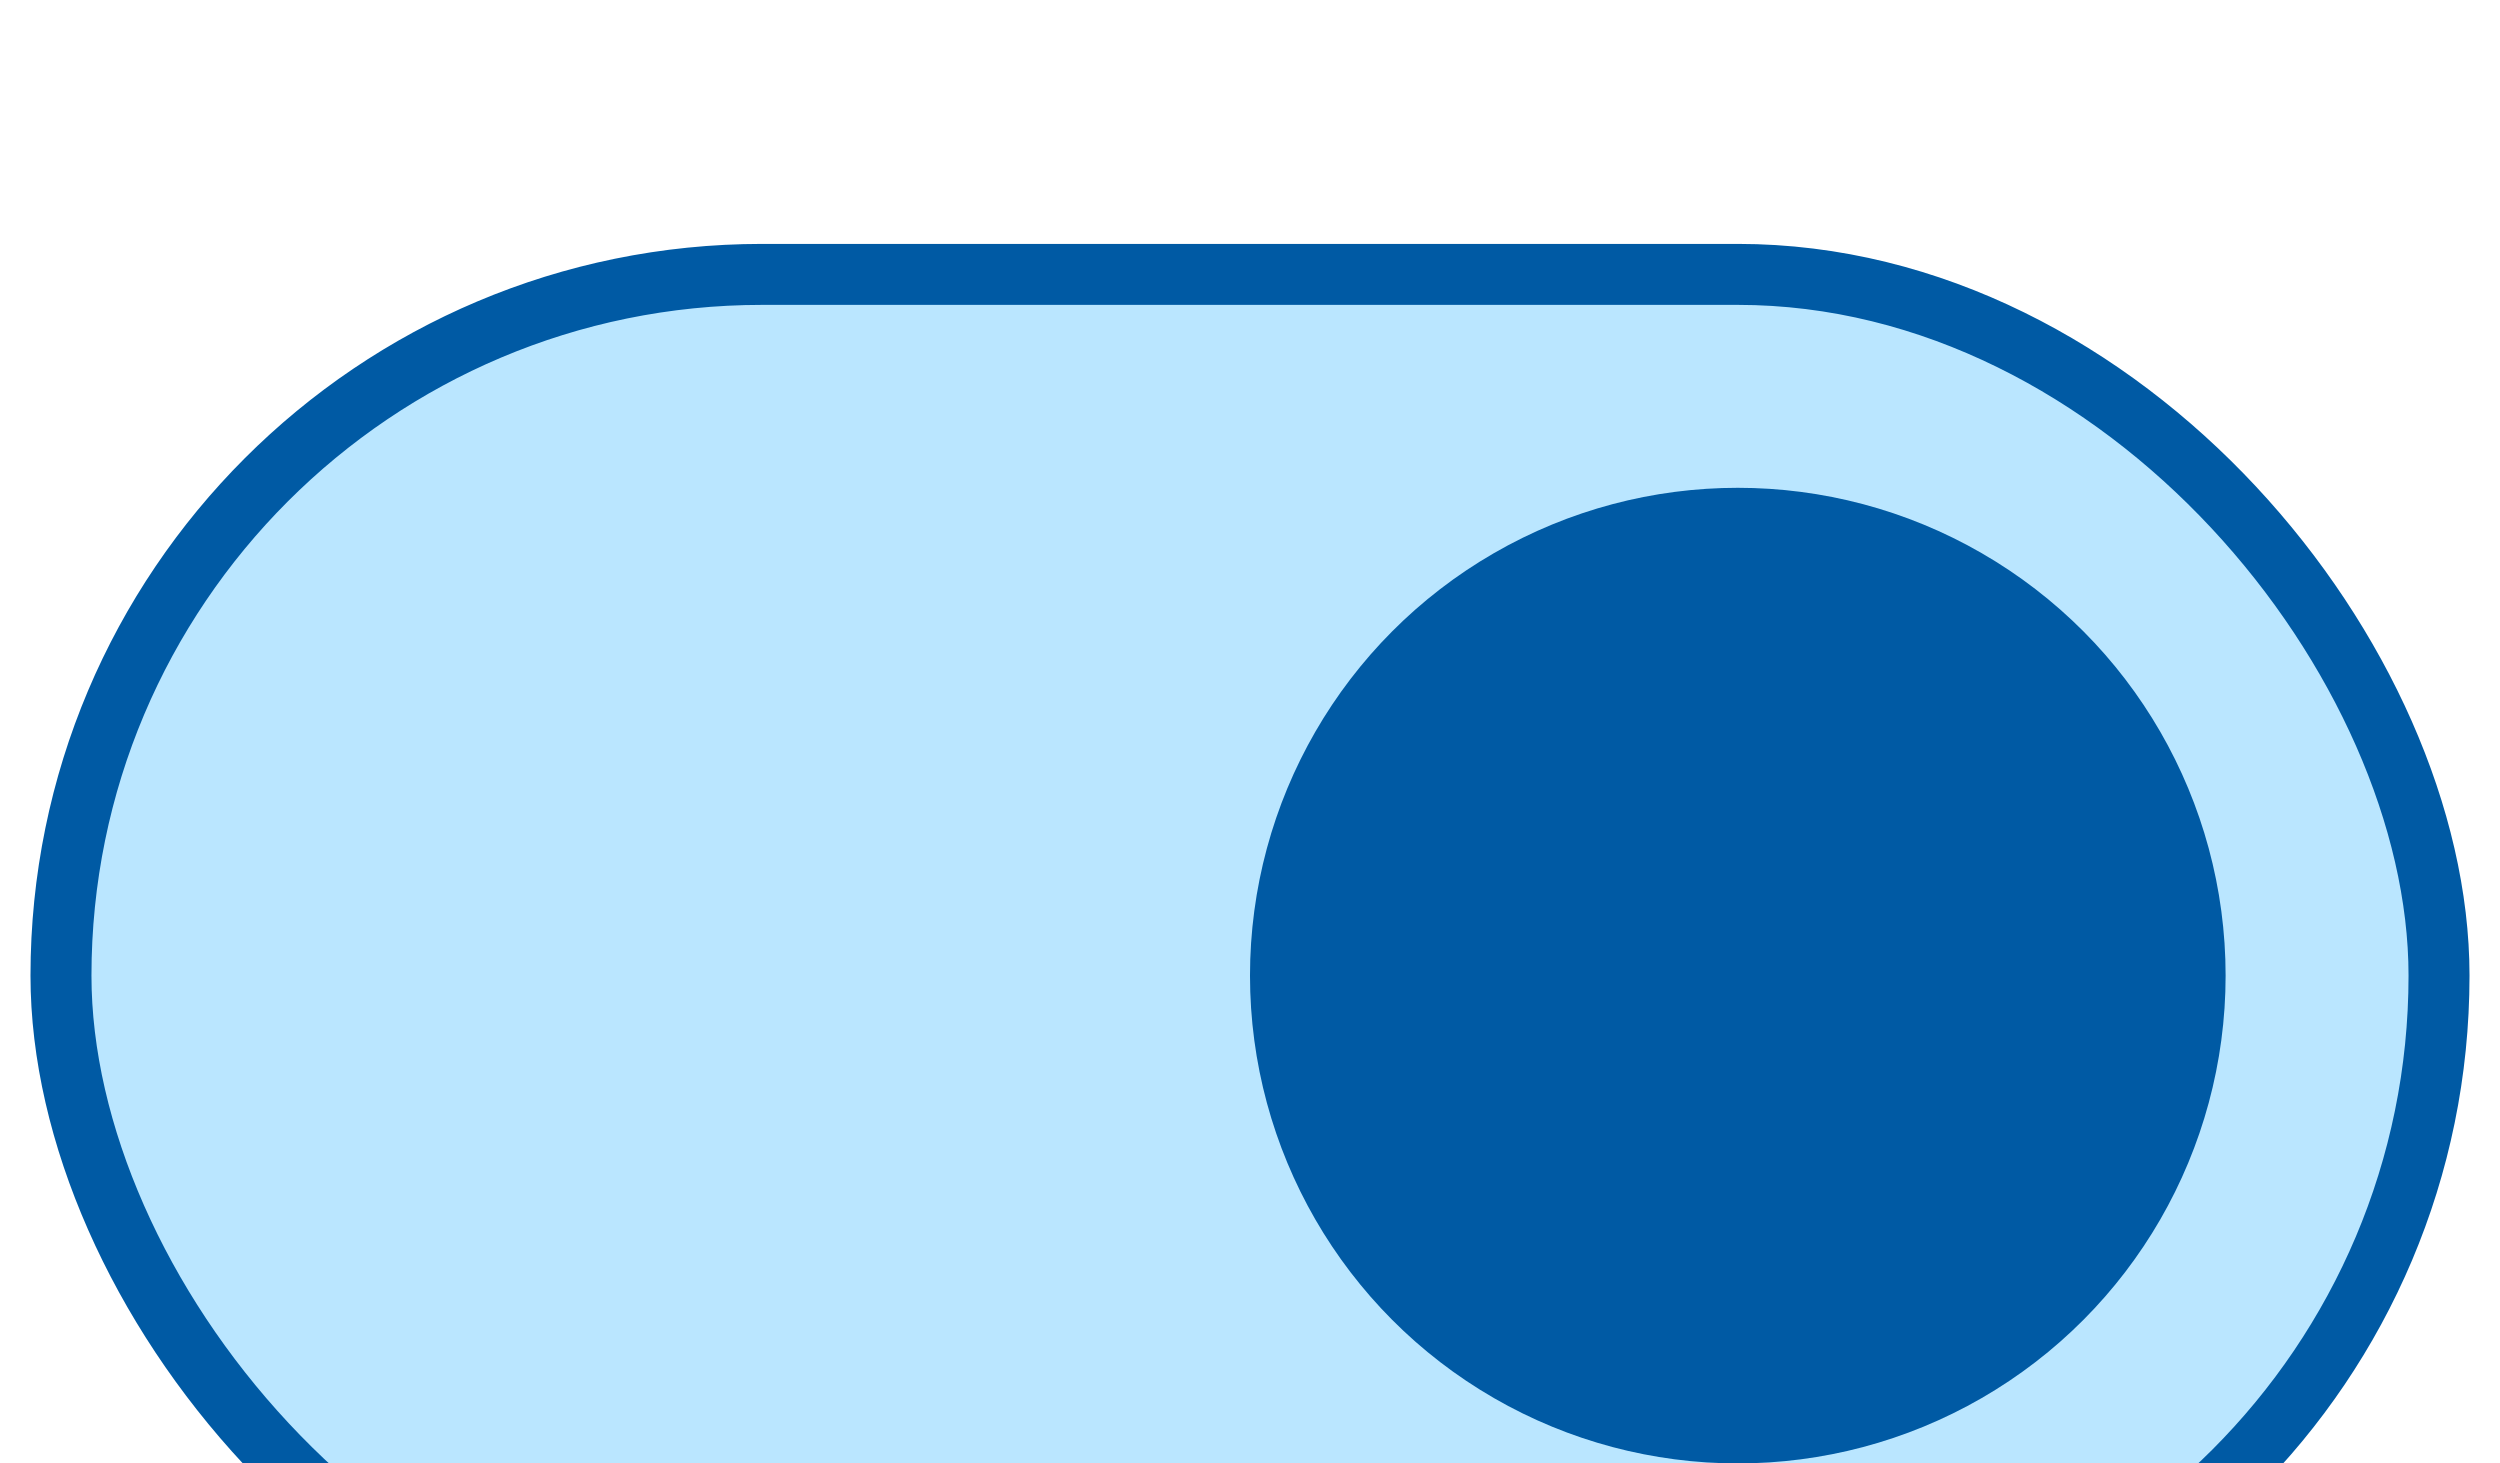 <svg width="41" height="24" viewBox="0 0 41 24" fill="none" xmlns="http://www.w3.org/2000/svg">
<rect width="41" height="24" fill="#F5F5F5"/>
<path d="M-721 -1555C-721 -1556.1 -720.105 -1557 -719 -1557H8468C8469.1 -1557 8470 -1556.1 8470 -1555V2797C8470 2798.1 8469.1 2799 8468 2799H-719C-720.104 2799 -721 2798.1 -721 2797V-1555Z" fill="#E5E5E5"/>
<g clip-path="url(#clip0_781_13884)" filter="url(#filter0_d_781_13884)">
<rect width="1729" height="3022" transform="translate(-565 -978)" fill="white"/>
<rect x="-360.5" y="-35.5" width="1311" height="95" fill="white"/>
<g clip-path="url(#clip1_781_13884)">
<rect x="1" y="0.5" width="39" height="23" rx="11.5" fill="#BAE6FF" stroke="#005AA4"/>
<circle cx="28.5" cy="12" r="8" fill="#005AA4"/>
</g>
<rect x="-360.5" y="-35.5" width="1311" height="95" stroke="#DDDDDD"/>
</g>
<path d="M-719 -1556H8468V-1558H-719V-1556ZM8469 -1555V2797H8471V-1555H8469ZM8468 2798H-719V2800H8468V2798ZM-720 2797V-1555H-722V2797H-720ZM-719 2798C-719.552 2798 -720 2797.55 -720 2797H-722C-722 2798.66 -720.657 2800 -719 2800V2798ZM8469 2797C8469 2797.55 8468.55 2798 8468 2798V2800C8469.66 2800 8471 2798.66 8471 2797H8469ZM8468 -1556C8468.55 -1556 8469 -1555.55 8469 -1555H8471C8471 -1556.66 8469.66 -1558 8468 -1558V-1556ZM-719 -1558C-720.657 -1558 -722 -1556.66 -722 -1555H-720C-720 -1555.55 -719.552 -1556 -719 -1556V-1558Z" fill="black" fill-opacity="0.1"/>
<defs>
<filter id="filter0_d_781_13884" x="-569" y="-978" width="1737" height="3030" filterUnits="userSpaceOnUse" color-interpolation-filters="sRGB">
<feFlood flood-opacity="0" result="BackgroundImageFix"/>
<feColorMatrix in="SourceAlpha" type="matrix" values="0 0 0 0 0 0 0 0 0 0 0 0 0 0 0 0 0 0 127 0" result="hardAlpha"/>
<feOffset dy="4"/>
<feGaussianBlur stdDeviation="2"/>
<feComposite in2="hardAlpha" operator="out"/>
<feColorMatrix type="matrix" values="0 0 0 0 0 0 0 0 0 0 0 0 0 0 0 0 0 0 0.25 0"/>
<feBlend mode="normal" in2="BackgroundImageFix" result="effect1_dropShadow_781_13884"/>
<feBlend mode="normal" in="SourceGraphic" in2="effect1_dropShadow_781_13884" result="shape"/>
</filter>
<clipPath id="clip0_781_13884">
<rect width="1729" height="3022" fill="white" transform="translate(-565 -978)"/>
</clipPath>
<clipPath id="clip1_781_13884">
<rect width="170" height="24" fill="white" transform="translate(-129.5)"/>
</clipPath>
</defs>
</svg>
